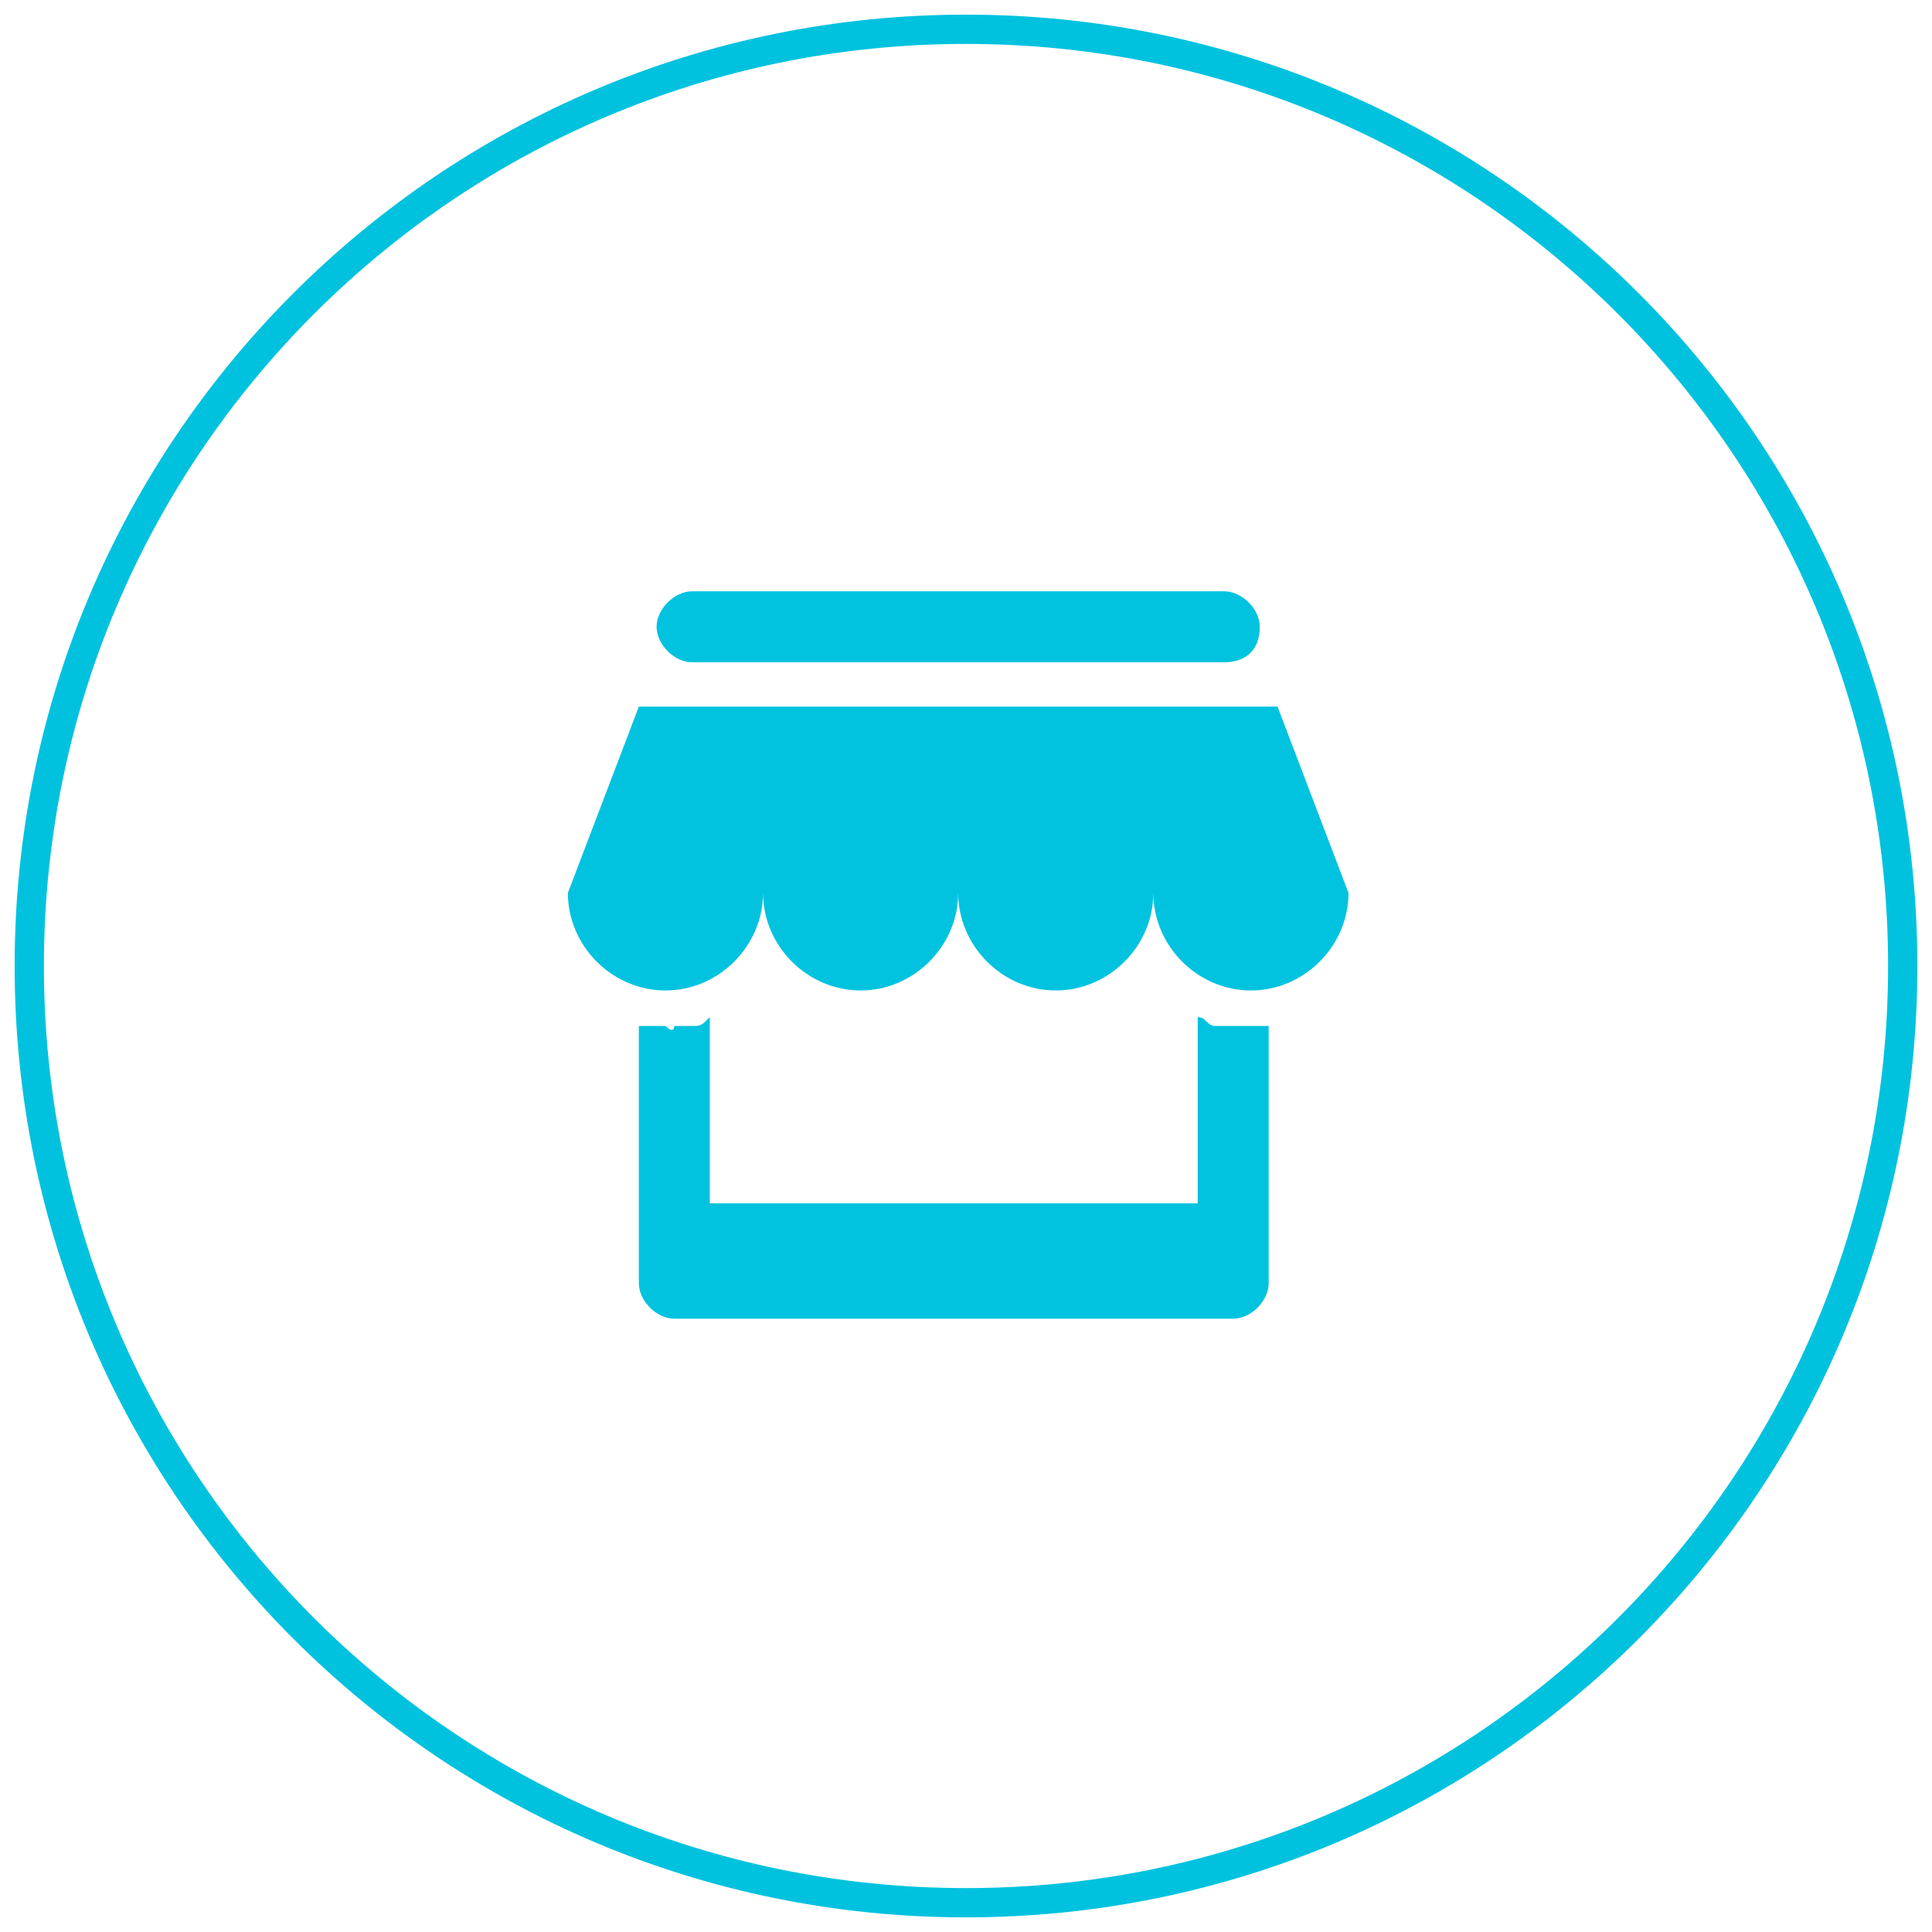 <?xml version="1.0" encoding="UTF-8"?>
<svg width="66px" height="66px" viewBox="0 0 66 66" version="1.1" xmlns="http://www.w3.org/2000/svg" xmlns:xlink="http://www.w3.org/1999/xlink">
    <!-- Generator: Sketch 60 (88103) - https://sketch.com -->
    <title>行业</title>
    <desc>Created with Sketch.</desc>
    <g id="页面-1" stroke="none" stroke-width="1" fill="none" fill-rule="evenodd">
        <g id="20220301智慧记投放介绍_定稿" transform="translate(-986, -726)">
            <g id="编组-21" transform="translate(986, 726)">
                <g id="编组-54备份-5" fill="#01C2DE" fill-rule="nonzero">
                    <g id="品牌">
                        <path d="M33,0.5 C15.051,0.5 0.5,15.051 0.5,33 C0.5,50.949 15.051,65.5 33,65.5 C50.949,65.5 65.5,50.949 65.5,33 C65.5,15.051 50.949,0.5 33,0.5 Z M33,1.5 C50.397,1.5 64.5,15.603 64.5,33 C64.5,50.397 50.397,64.5 33,64.5 C15.603,64.5 1.5,50.397 1.5,33 C1.5,15.603 15.603,1.5 33,1.5 Z" id="椭圆形备份-7"></path>
                    </g>
                </g>
                <path d="M46.067,30.503 C46.067,32.321 44.552,33.836 42.733,33.836 C40.915,33.836 39.4,32.321 39.4,30.503 C39.4,32.321 37.885,33.836 36.067,33.836 C34.248,33.836 32.733,32.321 32.733,30.503 C32.733,32.321 31.218,33.836 29.4,33.836 C27.582,33.836 26.067,32.321 26.067,30.503 C26.067,32.321 24.551,33.836 22.733,33.836 C20.915,33.836 19.4,32.321 19.4,30.503 L21.824,24.139 L43.643,24.139 L46.067,30.503 Z M41.824,22.624 L23.642,22.624 C23.036,22.624 22.43,22.018 22.43,21.412 C22.43,20.806 23.036,20.2 23.642,20.2 L41.824,20.2 C42.43,20.2 43.036,20.806 43.036,21.412 C43.036,22.321 42.43,22.624 41.824,22.624 Z M23.036,35.048 L23.642,35.048 C23.946,35.048 23.946,35.048 24.248,34.746 L24.248,41.109 L40.915,41.109 L40.915,34.746 C41.218,34.746 41.218,35.048 41.521,35.048 L43.34,35.048 L43.34,43.836 C43.34,44.443 42.733,45.049 42.127,45.049 L23.036,45.049 C22.43,45.049 21.824,44.443 21.824,43.836 L21.824,35.048 L22.733,35.048 C23.036,35.352 23.036,35.048 23.036,35.048 Z" id="Fill-3备份-3" fill="#01C3DF"></path>
            </g>
        </g>
    </g>
</svg>